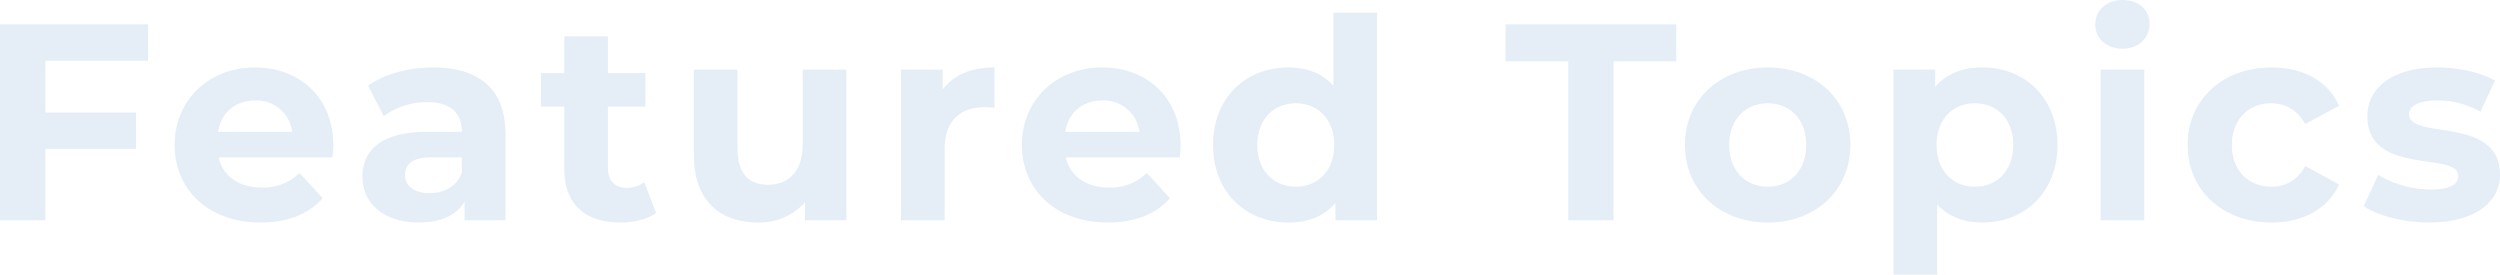 <svg xmlns="http://www.w3.org/2000/svg" width="714.56" height="78.48" viewBox="0 0 714.56 78.48"><path d="M48.96-45.6V-56H6.64V0H19.6V-20.4H45.52V-30.8H19.6V-45.6Zm52.96,24.24c0-13.84-9.76-22.32-22.4-22.32-13.12,0-22.96,9.28-22.96,22.16C56.56-8.72,66.24.64,81.12.64c7.76,0,13.76-2.4,17.76-6.96l-6.64-7.2a14.59,14.59,0,0,1-10.8,4.16c-6.56,0-11.12-3.28-12.32-8.64h32.56C101.76-19.04,101.92-20.4,101.92-21.36ZM79.6-34.24a10.227,10.227,0,0,1,10.56,8.96H68.96C69.84-30.8,73.92-34.24,79.6-34.24Zm50.8-9.44c-6.88,0-13.84,1.84-18.56,5.2l4.48,8.72a20.7,20.7,0,0,1,12.4-4c6.72,0,9.92,3.12,9.92,8.48h-9.92c-13.12,0-18.48,5.28-18.48,12.88,0,7.44,6,13.04,16.08,13.04,6.32,0,10.8-2.08,13.12-6V0h11.68V-24.56C151.12-37.6,143.52-43.68,130.4-43.68Zm-.96,35.92c-4.4,0-7.04-2.08-7.04-5.2,0-2.88,1.84-5.04,7.68-5.04h8.56v4.4C137.2-9.68,133.6-7.76,129.44-7.76Zm61.36-3.12a8.411,8.411,0,0,1-5.04,1.6c-3.36,0-5.36-2-5.36-5.68V-32.48h10.72v-9.6H180.4V-52.56H167.92v10.48h-6.64v9.6h6.64V-14.8C167.92-4.56,173.84.64,184,.64c3.84,0,7.6-.88,10.16-2.72Zm45.28-32.16v21.28c0,7.92-4.16,11.6-9.92,11.6-5.52,0-8.72-3.2-8.72-10.4V-43.04H204.96v24.32c0,13.28,7.6,19.36,18.4,19.36a17.414,17.414,0,0,0,13.36-5.76V0h11.84V-43.04Zm40,5.68v-5.68H264.16V0h12.48V-20.32c0-8.24,4.56-12,11.44-12,.96,0,1.76.08,2.8.16V-43.68C284.24-43.68,279.12-41.52,276.08-37.36Zm68,16c0-13.84-9.76-22.32-22.4-22.32-13.12,0-22.96,9.28-22.96,22.16,0,12.8,9.68,22.16,24.56,22.16,7.76,0,13.76-2.4,17.76-6.96l-6.64-7.2a14.59,14.59,0,0,1-10.8,4.16c-6.56,0-11.12-3.28-12.32-8.64h32.56C343.92-19.04,344.08-20.4,344.08-21.36ZM321.76-34.24a10.227,10.227,0,0,1,10.56,8.96h-21.2C312-30.8,316.08-34.24,321.76-34.24Zm66-25.12v20.88c-3.12-3.52-7.6-5.2-12.88-5.2-12.16,0-21.52,8.64-21.52,22.16S362.72.64,374.88.64c5.76,0,10.32-1.84,13.44-5.6V0h11.92V-59.36ZM377.04-9.6C370.8-9.6,366-14.08,366-21.52s4.8-11.92,11.04-11.92c6.16,0,10.96,4.48,10.96,11.92S383.2-9.6,377.04-9.6ZM454.88,0h12.96V-45.44h17.92V-56h-48.8v10.56h17.92Zm57.04.64c13.68,0,23.6-9.2,23.6-22.16s-9.92-22.16-23.6-22.16-23.68,9.2-23.68,22.16S498.24.64,511.92.64Zm0-10.24c-6.24,0-11.04-4.48-11.04-11.92s4.8-11.92,11.04-11.92,10.96,4.48,10.96,11.92S518.16-9.6,511.92-9.6Zm61.36-34.08c-5.76,0-10.4,1.84-13.52,5.6v-4.96H547.84V15.52h12.48V-4.56c3.2,3.52,7.6,5.2,12.96,5.2,12.08,0,21.44-8.64,21.44-22.16S585.36-43.68,573.28-43.68ZM571.12-9.6c-6.24,0-10.96-4.48-10.96-11.92s4.72-11.92,10.96-11.92,10.96,4.48,10.96,11.92S577.36-9.6,571.12-9.6Zm42.16-39.44c4.64,0,7.76-3.04,7.76-7.2,0-3.84-3.12-6.72-7.76-6.72s-7.76,3.04-7.76,6.96S608.64-49.04,613.28-49.04ZM607.04,0h12.48V-43.04H607.04Zm48.88.64c9.04,0,16.16-4,19.28-10.88l-9.68-5.28a10.588,10.588,0,0,1-9.68,5.92c-6.32,0-11.28-4.4-11.28-11.92s4.96-11.92,11.28-11.92c3.92,0,7.36,1.84,9.68,5.92l9.68-5.2c-3.12-7.04-10.24-10.96-19.28-10.96-14,0-24,9.2-24,22.16S641.92.64,655.92.64Zm44.96,0c12.88,0,20.32-5.68,20.32-13.68,0-16.96-26-9.84-26-17.2,0-2.24,2.4-4,8-4a24.716,24.716,0,0,1,12.4,3.2l4.16-8.88c-4.08-2.4-10.64-3.76-16.56-3.76-12.56,0-19.92,5.76-19.92,13.92,0,17.2,26,10,26,17.04,0,2.4-2.16,3.92-7.92,3.92a29.447,29.447,0,0,1-14.96-4.16L682.24-4C686.24-1.36,693.6.64,700.88.64Z" transform="translate(-6.64 62.96)" fill="#005bab" opacity="0.104"/></svg>